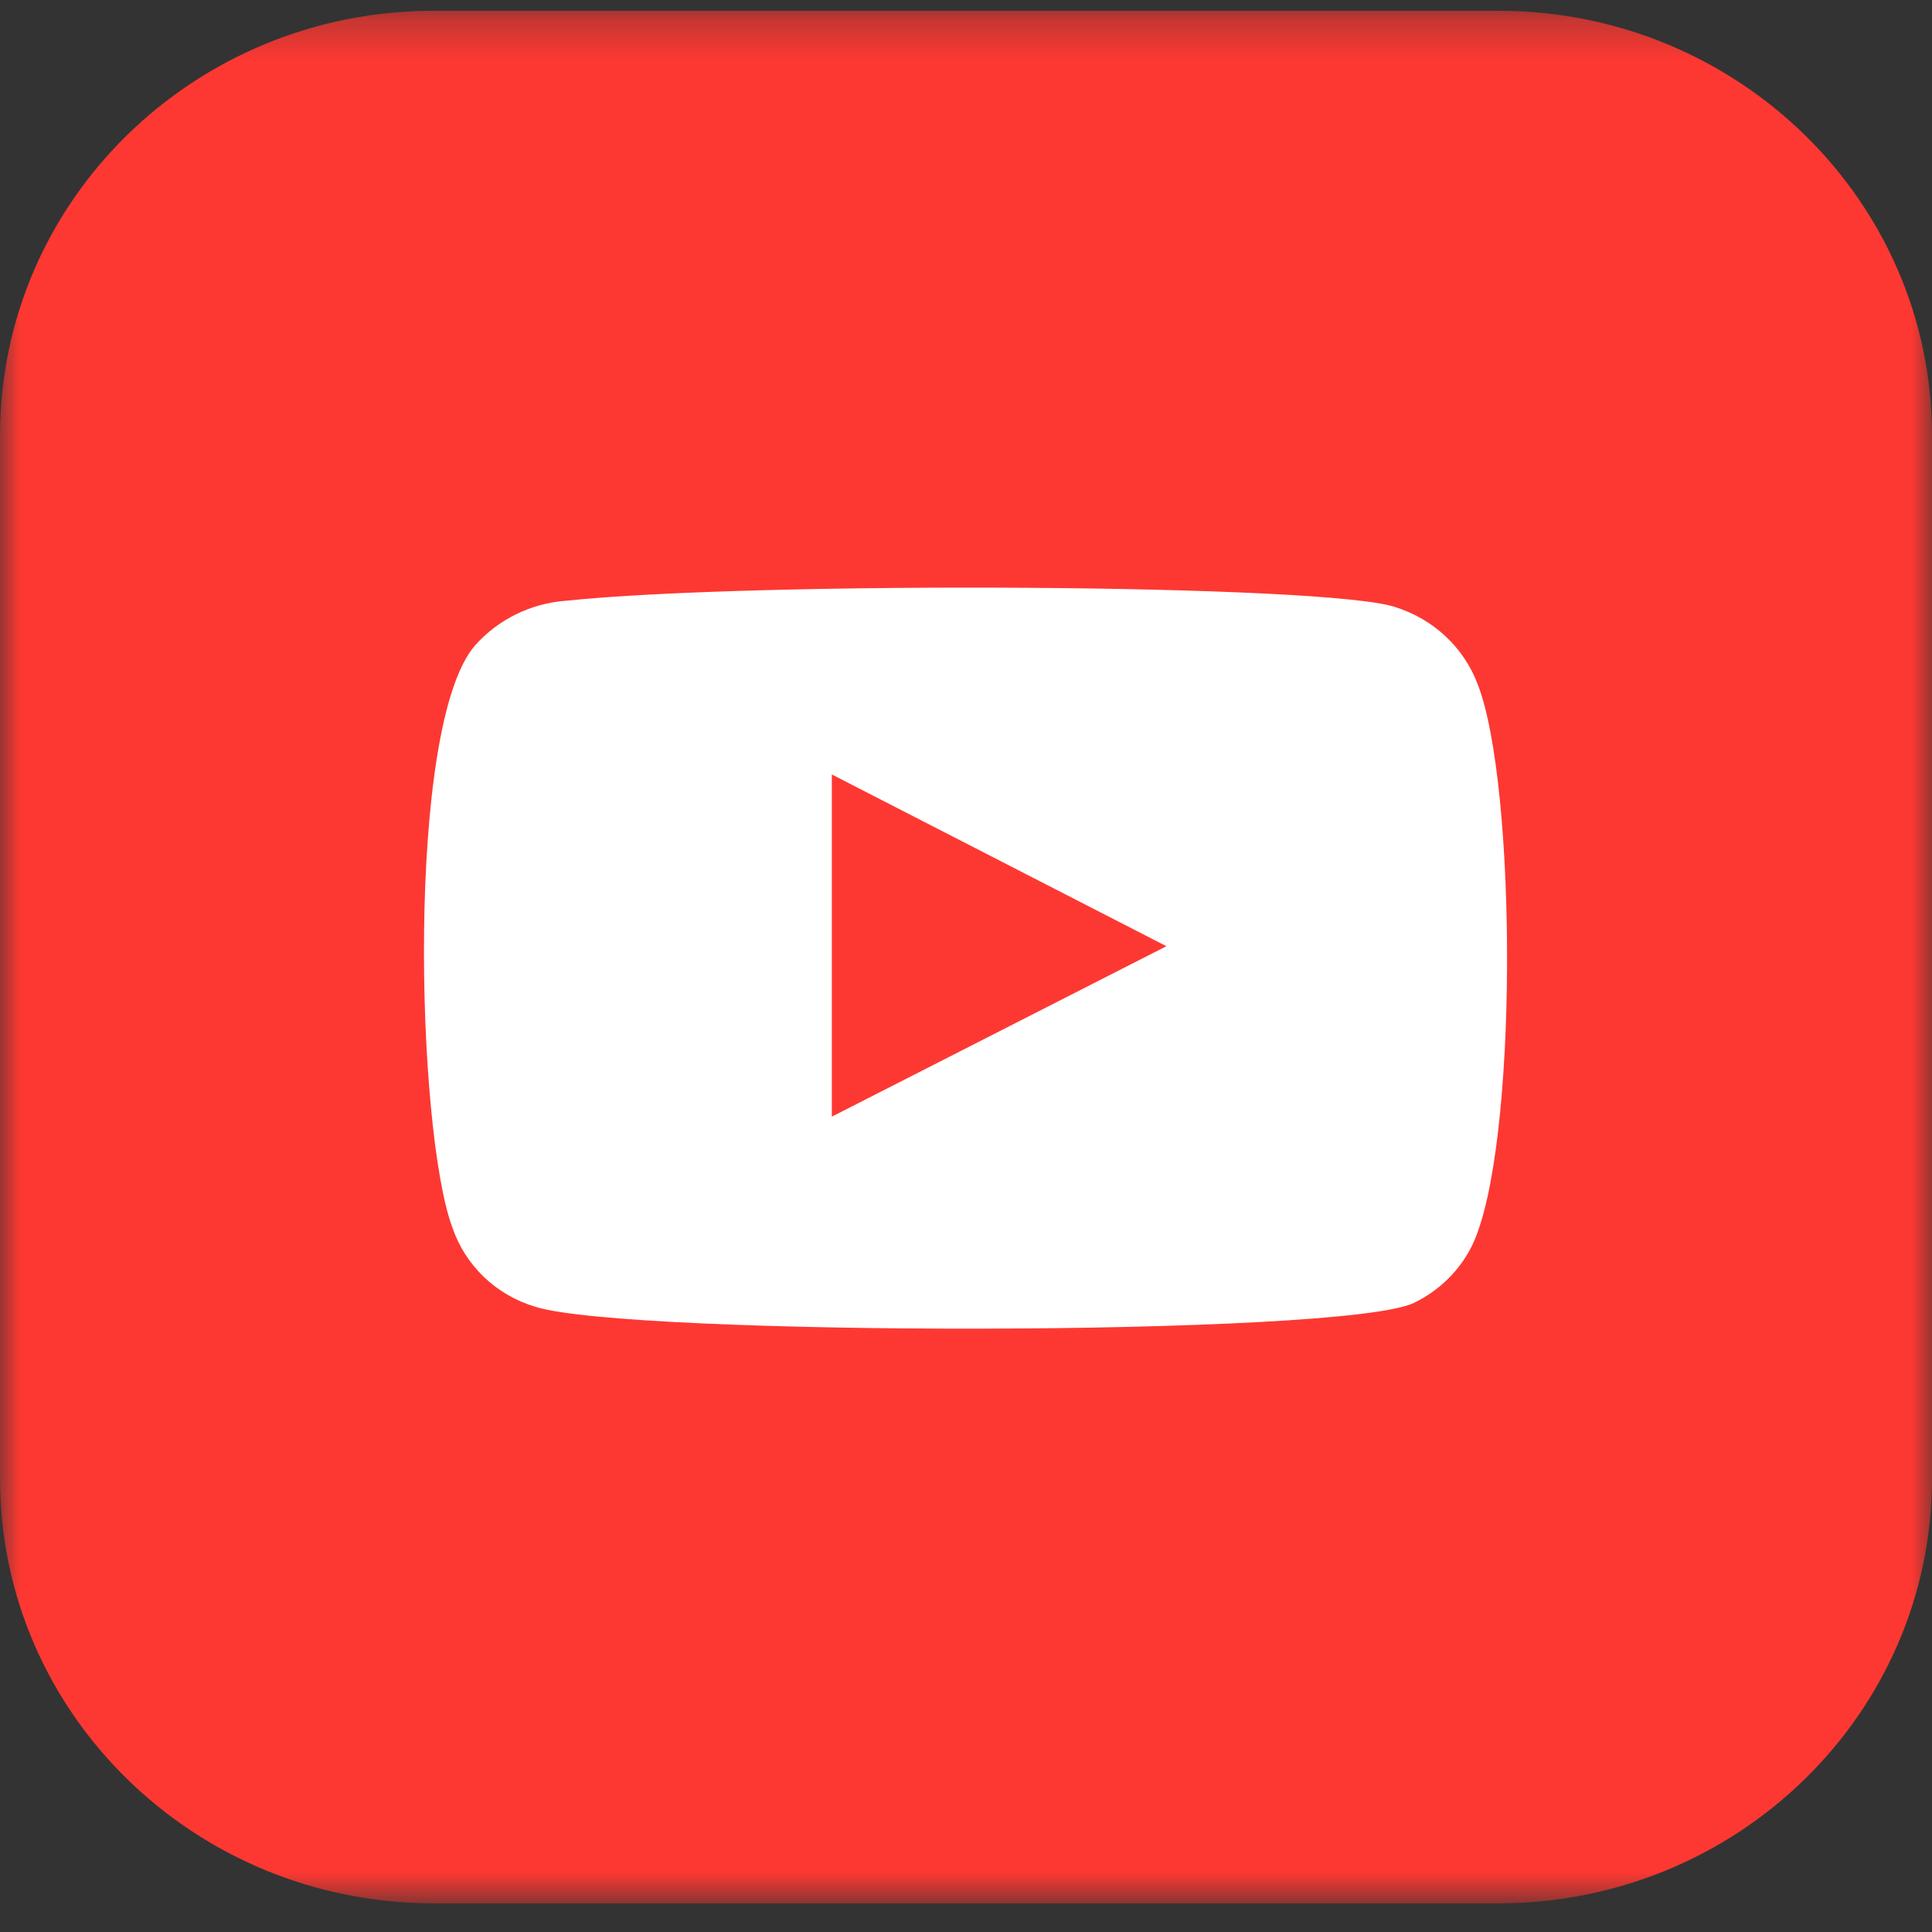 <svg width="49" height="49" viewBox="0 0 49 49" fill="none" xmlns="http://www.w3.org/2000/svg">
<rect x="0" y="0" width="49" height="49" fill="#333333" stroke="none"/>
<mask id="mask0_77_124" style="mask-type:luminance" maskUnits="userSpaceOnUse" x="0" y="0" width="49" height="49">
<path d="M49 0.273H0V48.273H49V0.273Z" fill="white"/>
</mask>
<g mask="url(#mask0_77_124)">
<path d="M38.002 0.273H10.998C4.924 0.273 0 5.096 0 11.046V37.499C0 43.449 4.924 48.273 10.998 48.273H38.002C44.076 48.273 49 43.449 49 37.499V11.046C49 5.096 44.076 0.273 38.002 0.273Z" fill="#FD3832"/>
<path fill-rule="evenodd" clip-rule="evenodd" d="M13.578 33.143C13.088 32.997 12.641 32.739 12.275 32.389C11.909 32.038 11.634 31.607 11.473 31.131C10.557 28.67 10.285 18.395 12.05 16.367C12.638 15.707 13.467 15.301 14.359 15.236C19.094 14.738 33.724 14.804 35.405 15.403C35.877 15.553 36.309 15.806 36.668 16.143C37.026 16.48 37.303 16.892 37.475 17.348C38.477 19.892 38.511 29.136 37.34 31.58C37.029 32.216 36.509 32.731 35.863 33.043C34.098 33.908 15.92 33.891 13.578 33.143ZM21.097 28.321L29.583 23.998L21.097 19.642V28.321Z" fill="white"/>
</g>
</svg>
